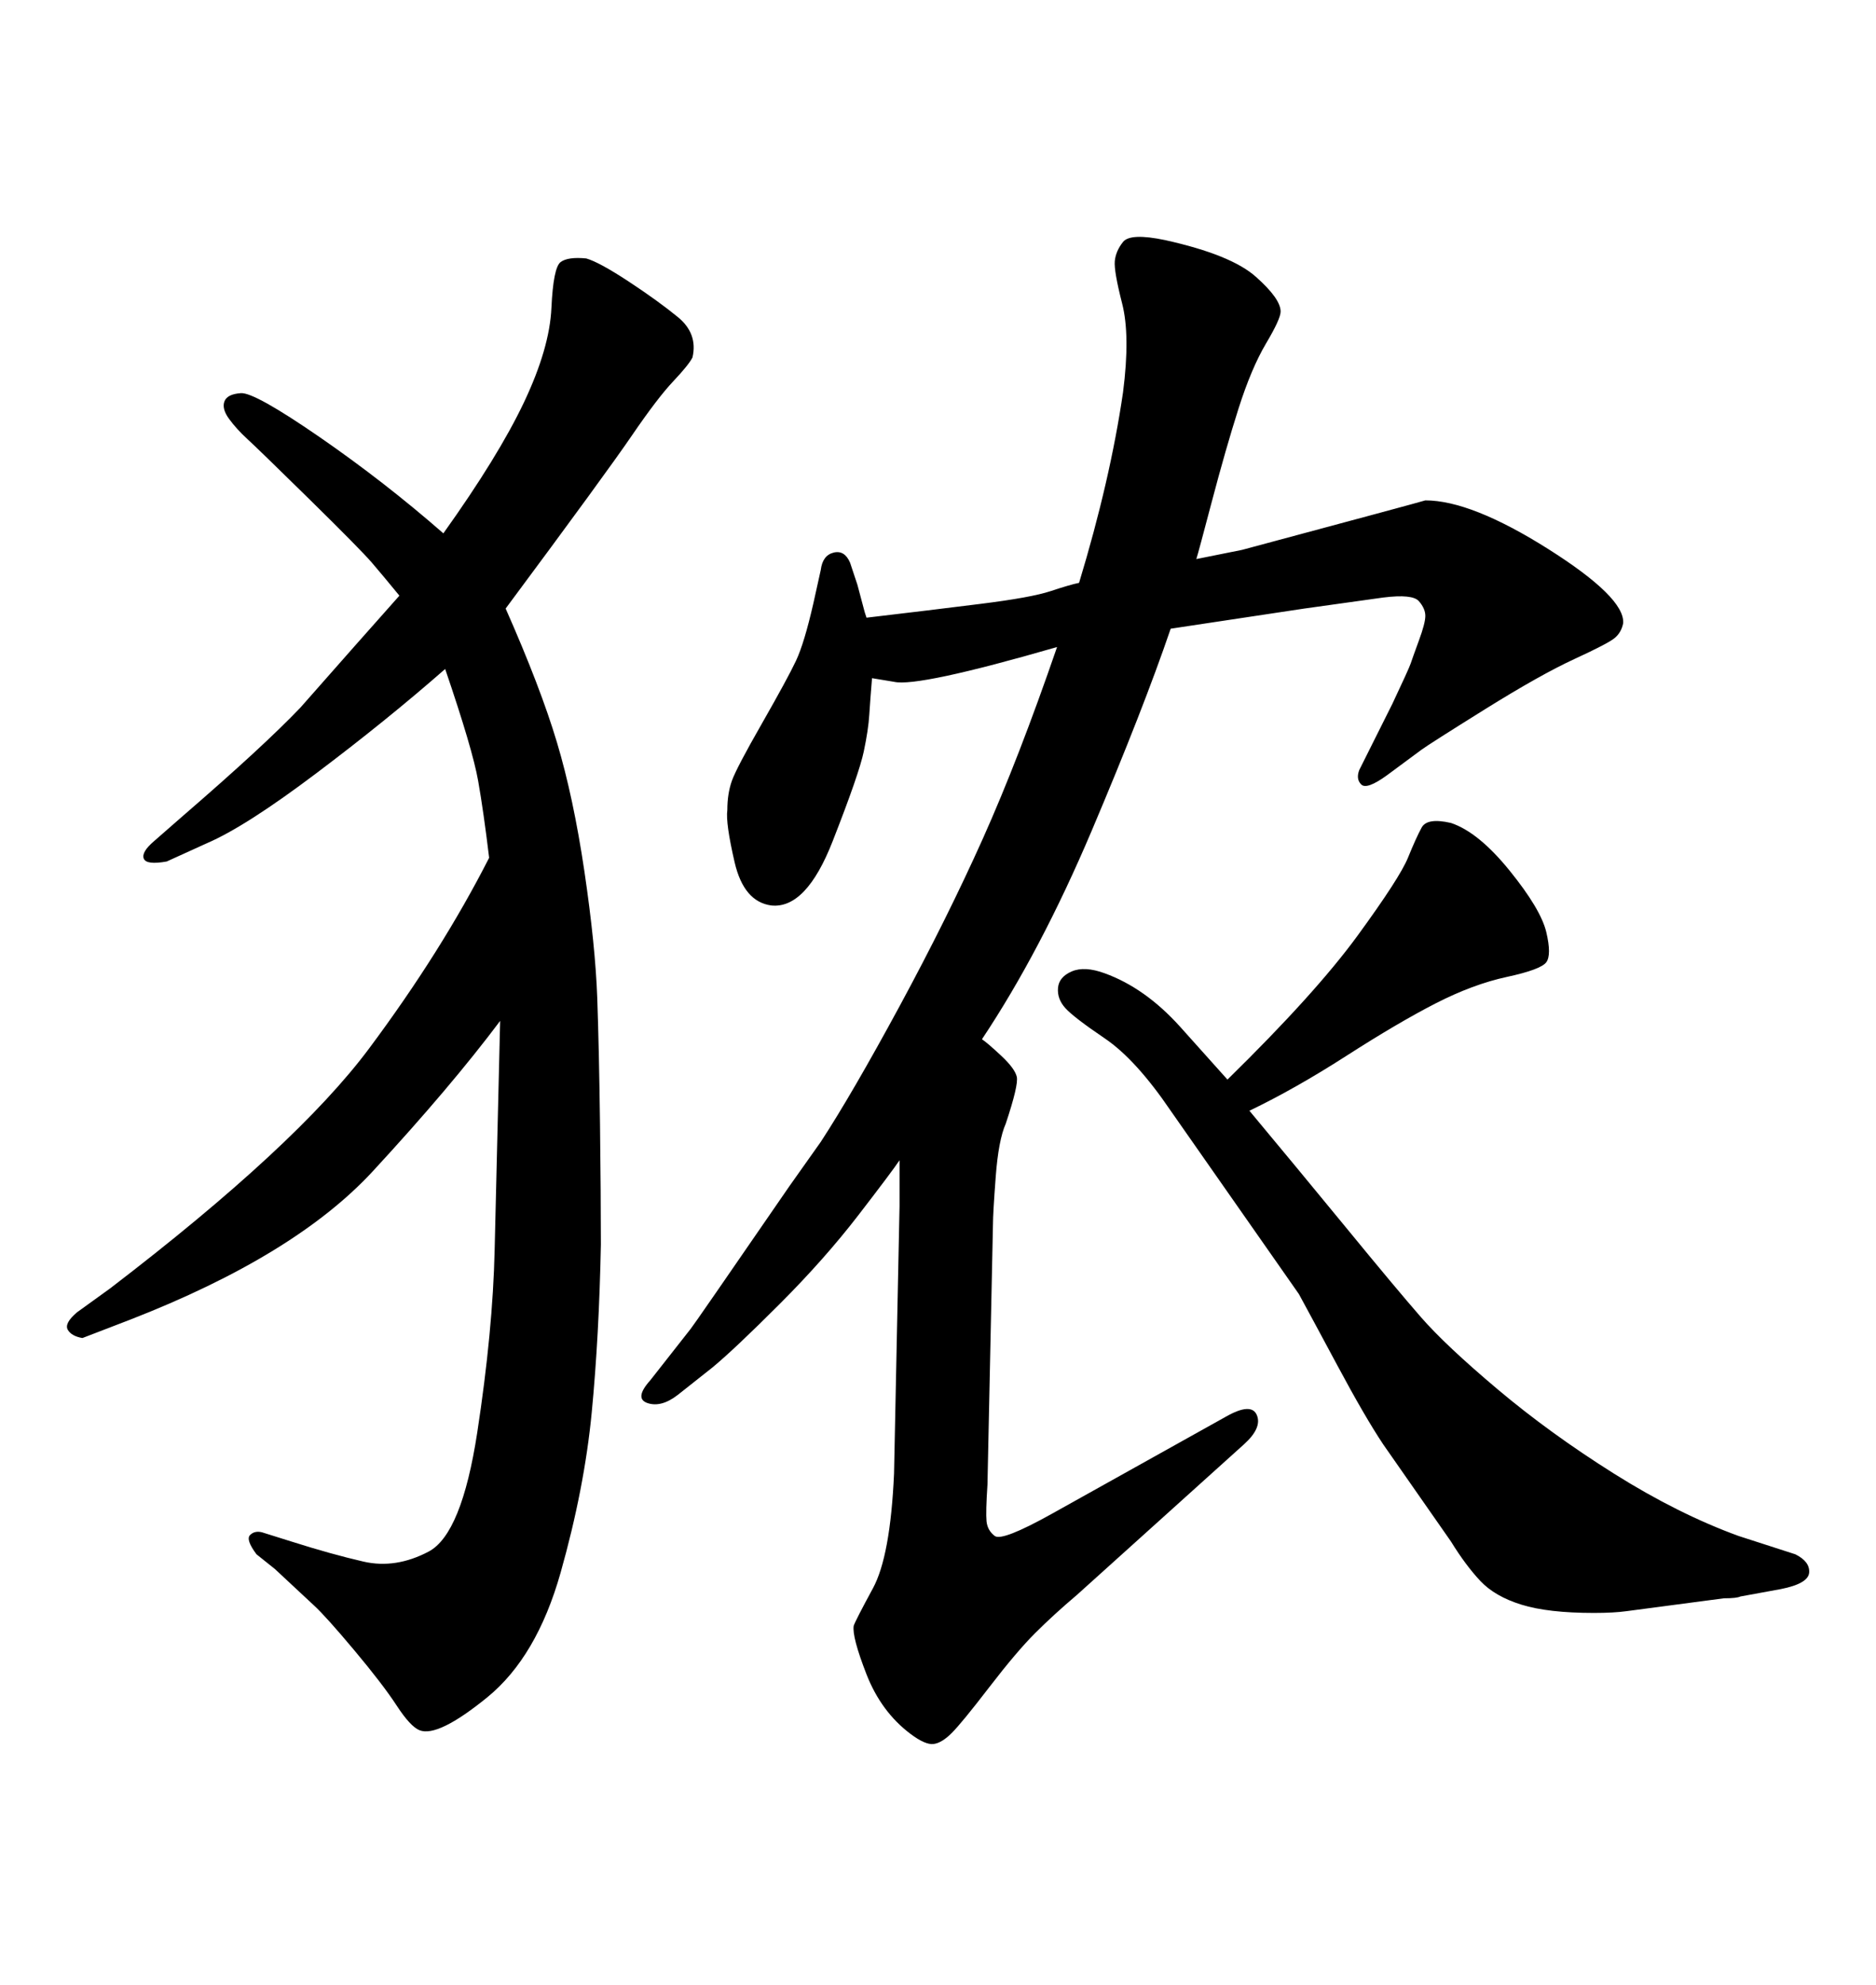 <svg xmlns="http://www.w3.org/2000/svg" xmlns:xlink="http://www.w3.org/1999/xlink" width="300" height="317.285"><path d="M157.03 166.11L157.03 166.11Q157.91 166.70 160.11 168.75Q162.30 170.80 162.60 172.12Q162.89 173.44 160.84 179.59L160.84 179.59Q159.67 182.23 159.23 188.09Q158.79 193.95 158.79 195.70L158.79 195.70L157.91 237.30Q157.62 241.70 157.76 243.16Q157.91 244.63 159.08 245.51Q160.25 246.39 168.16 241.99L168.16 241.99L196.00 226.46Q200.10 224.12 200.98 226.17Q201.86 228.22 198.93 230.86L198.93 230.86L172.27 254.88Q168.46 258.11 165.53 261.04Q162.60 263.96 158.20 269.68Q153.81 275.39 152.20 277.00Q150.59 278.61 149.27 278.76Q147.95 278.91 145.61 277.15L145.61 277.15Q140.92 273.63 138.57 267.63Q136.23 261.62 136.52 259.86L136.52 259.86Q136.82 258.98 139.60 253.86Q142.38 248.73 142.97 235.55L142.97 235.55L143.85 192.77L143.85 186.33L143.85 185.45Q142.68 187.21 137.26 194.24Q131.84 201.27 124.66 208.45Q117.48 215.63 113.96 218.55L113.96 218.55L108.40 222.95Q105.76 225 103.56 224.27Q101.37 223.54 104.00 220.61L104.00 220.61L110.45 212.40Q110.74 212.11 126.27 189.55L126.27 189.55L131.25 182.52Q136.23 174.90 143.85 160.84Q151.46 146.78 157.18 134.03Q162.89 121.29 169.04 103.42L169.04 103.42Q146.78 109.86 142.97 108.98L142.97 108.98L139.45 108.40Q139.16 111.91 139.01 114.26Q138.87 116.60 138.13 120.12Q137.40 123.63 133.15 134.47Q128.91 145.31 123.34 144.73L123.34 144.73Q118.95 144.14 117.48 137.84Q116.02 131.54 116.31 129.49L116.31 129.49Q116.31 126.86 117.04 124.80Q117.77 122.75 121.88 115.58Q125.98 108.40 127.29 105.62Q128.61 102.83 130.08 96.39L130.08 96.39L131.25 91.11Q131.54 88.77 133.30 88.33Q135.06 87.89 135.94 89.94L135.94 89.94L137.11 93.46L138.28 97.85L138.57 98.73Q148.54 97.56 156.74 96.53Q164.94 95.51 168.02 94.48Q171.09 93.46 172.56 93.16L172.56 93.16Q177.54 76.76 179.59 62.70L179.59 62.70Q180.76 53.61 179.44 48.49Q178.13 43.36 178.27 41.75Q178.42 40.14 179.59 38.67Q180.76 37.21 186.33 38.38L186.33 38.38Q196.88 40.72 200.83 44.24Q204.79 47.75 204.79 49.80L204.79 49.80Q204.79 50.98 202.44 54.93Q200.10 58.89 198.05 65.33Q196.00 71.78 193.80 80.13Q191.60 88.48 191.31 89.36L191.31 89.36L198.63 87.89Q227.05 80.27 227.93 79.98L227.93 79.98Q235.25 79.98 247.56 87.74Q259.86 95.51 259.57 99.61L259.57 99.61Q259.28 101.07 258.25 101.95Q257.23 102.83 251.81 105.32Q246.39 107.81 237.45 113.38Q228.52 118.95 227.34 119.82L227.34 119.82L221.78 123.93Q218.55 126.27 217.68 125.39Q216.80 124.51 217.38 123.05L217.38 123.05L222.66 112.50Q225.29 106.93 225.59 106.05Q225.88 105.18 226.90 102.39Q227.93 99.61 227.93 98.44Q227.93 97.27 226.90 96.09Q225.88 94.92 221.19 95.51L221.19 95.51L208.59 97.27L187.21 100.49Q182.81 113.38 174.61 132.71Q166.41 152.05 157.03 166.11ZM199.80 177.54L199.80 177.54Q207.13 186.33 215.19 196.14Q223.24 205.96 227.20 210.50Q231.15 215.04 239.50 222.07Q247.85 229.10 258.11 235.55Q268.36 241.99 278.03 245.51L278.03 245.51L287.11 248.44Q289.45 249.61 289.31 251.37Q289.16 253.13 284.77 254.00L284.77 254.00L278.32 255.18Q277.73 255.47 275.68 255.47L275.68 255.47L260.16 257.52Q258.11 257.81 254.88 257.81L254.88 257.81Q247.56 257.81 243.31 256.49Q239.06 255.18 236.72 252.69Q234.38 250.20 232.03 246.39L232.03 246.39L221.19 230.86Q218.26 226.46 213.87 218.26Q209.47 210.06 207.71 206.84L207.71 206.84L187.21 177.54Q181.64 169.34 176.66 165.97Q171.68 162.60 170.36 161.13Q169.04 159.67 169.19 157.91Q169.34 156.15 171.39 155.27Q173.44 154.39 176.66 155.57L176.66 155.57Q183.11 157.91 188.67 164.06L188.67 164.06L196.29 172.56Q210.35 158.79 217.09 149.56Q223.83 140.33 225.15 137.11Q226.46 133.89 227.34 132.28Q228.22 130.66 232.03 131.54L232.03 131.54Q236.43 133.01 241.41 139.16Q246.39 145.31 247.27 148.97Q248.14 152.64 247.27 153.81L247.27 153.81Q246.39 154.98 240.97 156.15Q235.55 157.32 229.54 160.40Q223.54 163.48 215.33 168.75Q207.13 174.02 199.80 177.54ZM78.22 137.11L78.22 137.11Q77.34 129.79 76.46 124.80Q75.59 119.82 71.19 106.93L71.19 106.93Q61.82 115.14 50.54 123.63Q39.26 132.13 33.11 134.77L33.11 134.77L26.66 137.70Q23.44 138.28 23.00 137.26Q22.56 136.23 24.61 134.47L24.61 134.47L29.30 130.37Q42.19 119.24 48.05 113.09L48.05 113.09L56.84 103.13L63.87 95.21Q61.23 91.99 59.47 89.94Q57.71 87.89 49.51 79.83Q41.31 71.78 39.55 70.17Q37.79 68.55 36.62 66.94Q35.45 65.33 35.89 64.16Q36.33 62.99 38.53 62.84Q40.72 62.70 51.12 69.87Q61.52 77.05 70.90 85.25L70.90 85.25Q79.69 72.95 83.79 64.31Q87.89 55.66 88.18 49.22Q88.48 42.77 89.65 41.89Q90.82 41.02 93.75 41.31L93.75 41.31Q95.80 41.89 100.49 44.97Q105.18 48.05 108.40 50.68Q111.62 53.32 110.74 57.13L110.74 57.13Q110.16 58.30 107.67 60.94Q105.18 63.57 101.07 69.58Q96.97 75.59 80.86 97.27L80.86 97.27Q86.43 109.86 89.06 118.65Q91.70 127.44 93.46 139.31Q95.21 151.17 95.51 159.52Q95.80 167.87 95.95 179.59Q96.09 191.31 96.09 198.93L96.09 198.93Q95.80 213.57 94.63 225.73Q93.46 237.89 89.65 251.37Q85.84 264.84 77.93 271.29Q70.02 277.73 67.09 276.56L67.09 276.56Q65.63 275.98 63.43 272.61Q61.23 269.24 56.69 263.82Q52.15 258.40 50.24 256.64Q48.34 254.88 43.95 250.78L43.95 250.78L41.02 248.44Q39.26 246.09 39.99 245.36Q40.72 244.63 41.89 244.92L41.89 244.92L46.58 246.39Q53.03 248.44 58.15 249.61Q63.28 250.78 68.55 248.00Q73.83 245.21 76.32 228.96Q78.81 212.70 79.10 199.80L79.10 199.80L79.98 163.18Q72.07 173.73 59.62 187.21Q47.17 200.68 20.80 210.94L20.80 210.94L13.18 213.87Q11.43 213.57 10.84 212.55Q10.25 211.52 12.30 209.77L12.30 209.77L17.58 205.96Q47.46 183.11 59.03 167.58Q70.61 152.05 78.22 137.11Z"/></svg>